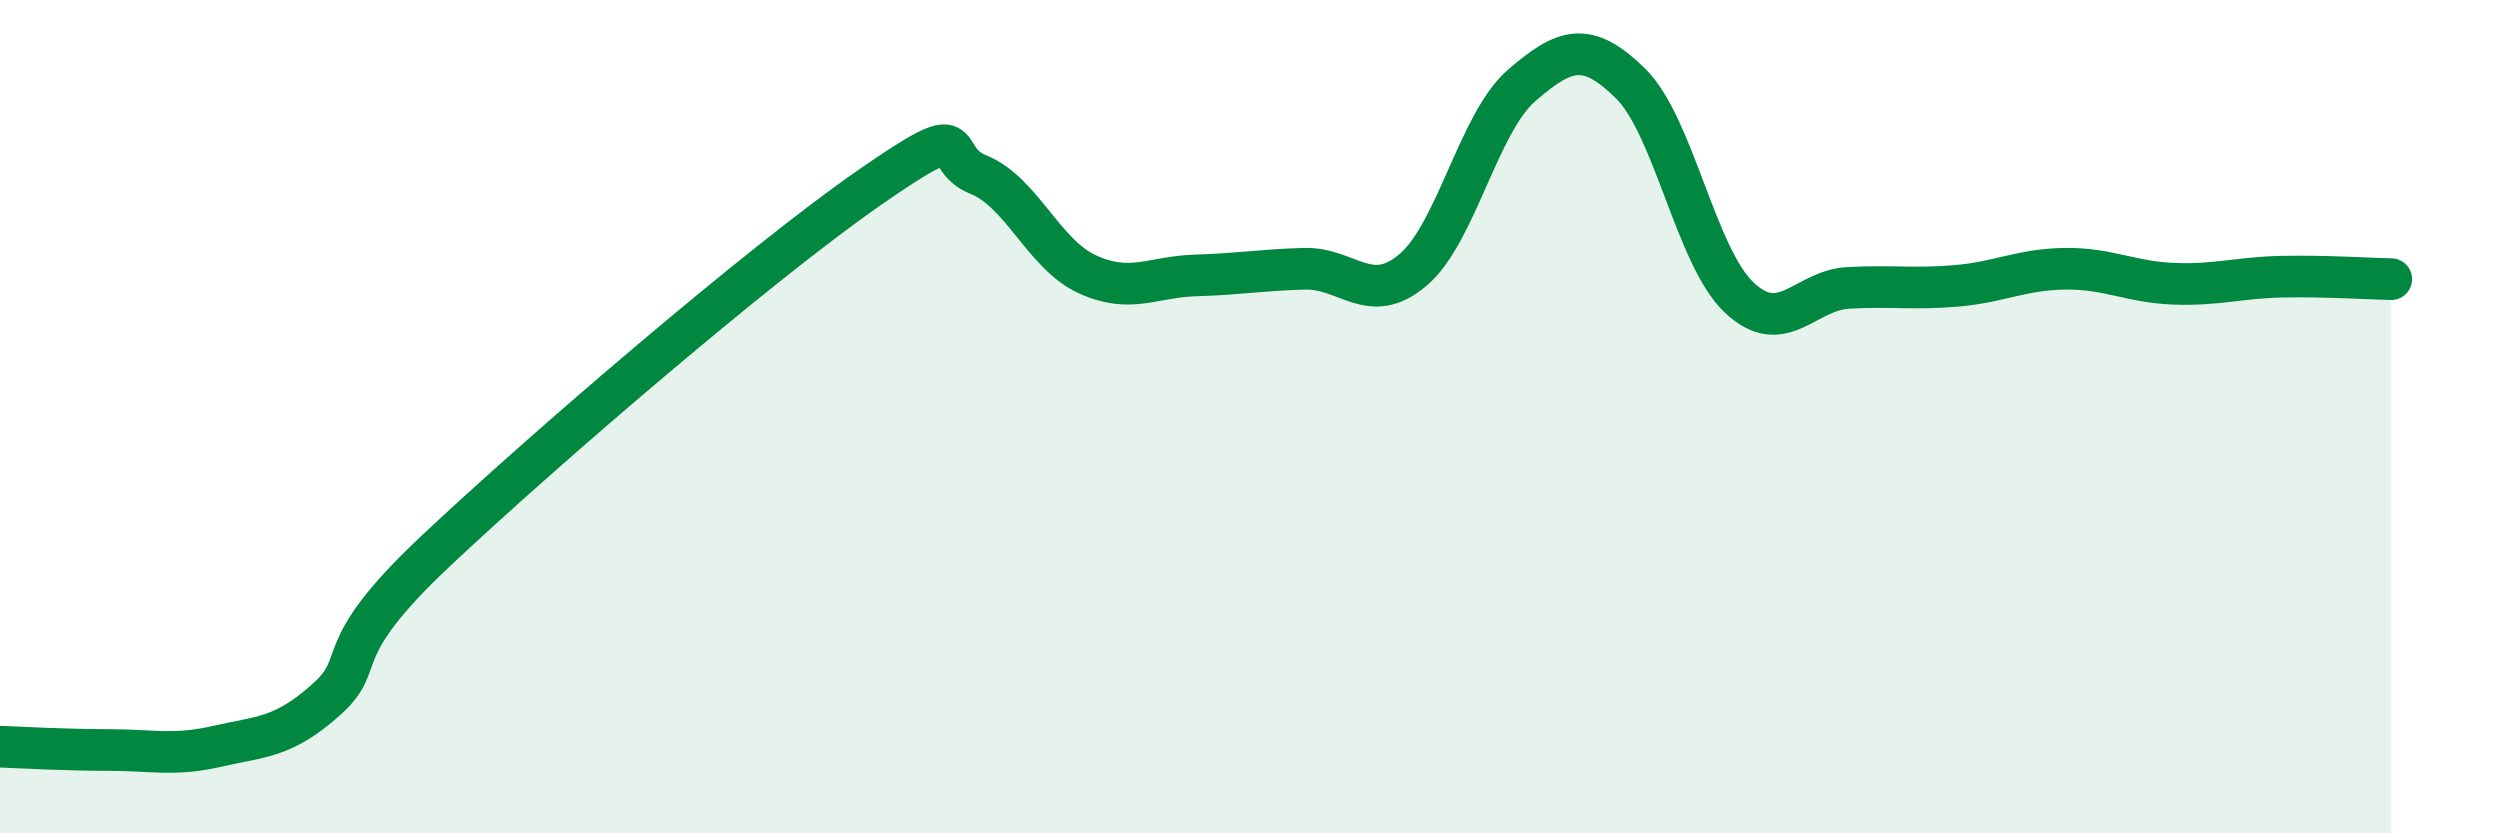 
    <svg width="60" height="20" viewBox="0 0 60 20" xmlns="http://www.w3.org/2000/svg">
      <path
        d="M 0,17.92 C 0.52,17.94 1.57,18 2.61,18 C 3.65,18 4.18,18.15 5.22,17.91 C 6.26,17.67 6.79,17.72 7.83,16.79 C 8.87,15.86 7.82,15.71 10.43,13.25 C 13.04,10.79 18.26,6.31 20.87,4.5 C 23.48,2.69 22.44,3.77 23.48,4.19 C 24.52,4.61 25.05,6.1 26.09,6.58 C 27.13,7.06 27.66,6.64 28.7,6.61 C 29.74,6.58 30.26,6.48 31.3,6.45 C 32.34,6.42 32.87,7.36 33.91,6.48 C 34.95,5.6 35.48,2.95 36.52,2.05 C 37.56,1.15 38.09,0.98 39.13,2 C 40.17,3.02 40.7,6.16 41.74,7.14 C 42.78,8.12 43.31,6.97 44.35,6.91 C 45.39,6.85 45.92,6.95 46.96,6.86 C 48,6.77 48.53,6.46 49.57,6.45 C 50.61,6.44 51.13,6.77 52.17,6.81 C 53.21,6.85 53.74,6.66 54.78,6.64 C 55.82,6.62 56.87,6.69 57.39,6.7L57.39 20L0 20Z"
        fill="#008740"
        opacity="0.1"
        stroke-linecap="round"
        stroke-linejoin="round"
      />
      <path
        d="M 0,17.92 C 0.52,17.94 1.57,18 2.61,18 C 3.65,18 4.18,18.15 5.22,17.91 C 6.26,17.67 6.79,17.72 7.83,16.79 C 8.87,15.86 7.82,15.71 10.43,13.25 C 13.04,10.79 18.26,6.31 20.87,4.5 C 23.48,2.69 22.44,3.77 23.48,4.19 C 24.52,4.61 25.05,6.1 26.09,6.58 C 27.13,7.06 27.66,6.64 28.7,6.61 C 29.74,6.58 30.26,6.48 31.3,6.45 C 32.34,6.42 32.87,7.36 33.91,6.48 C 34.95,5.6 35.48,2.95 36.52,2.05 C 37.56,1.15 38.09,0.98 39.13,2 C 40.17,3.02 40.7,6.16 41.74,7.14 C 42.78,8.12 43.31,6.97 44.35,6.91 C 45.39,6.85 45.92,6.95 46.96,6.86 C 48,6.77 48.53,6.46 49.57,6.45 C 50.61,6.44 51.13,6.77 52.17,6.81 C 53.21,6.85 53.74,6.66 54.78,6.64 C 55.82,6.62 56.87,6.69 57.39,6.7"
        stroke="#008740"
        stroke-width="1"
        fill="none"
        stroke-linecap="round"
        stroke-linejoin="round"
      />
    </svg>
  